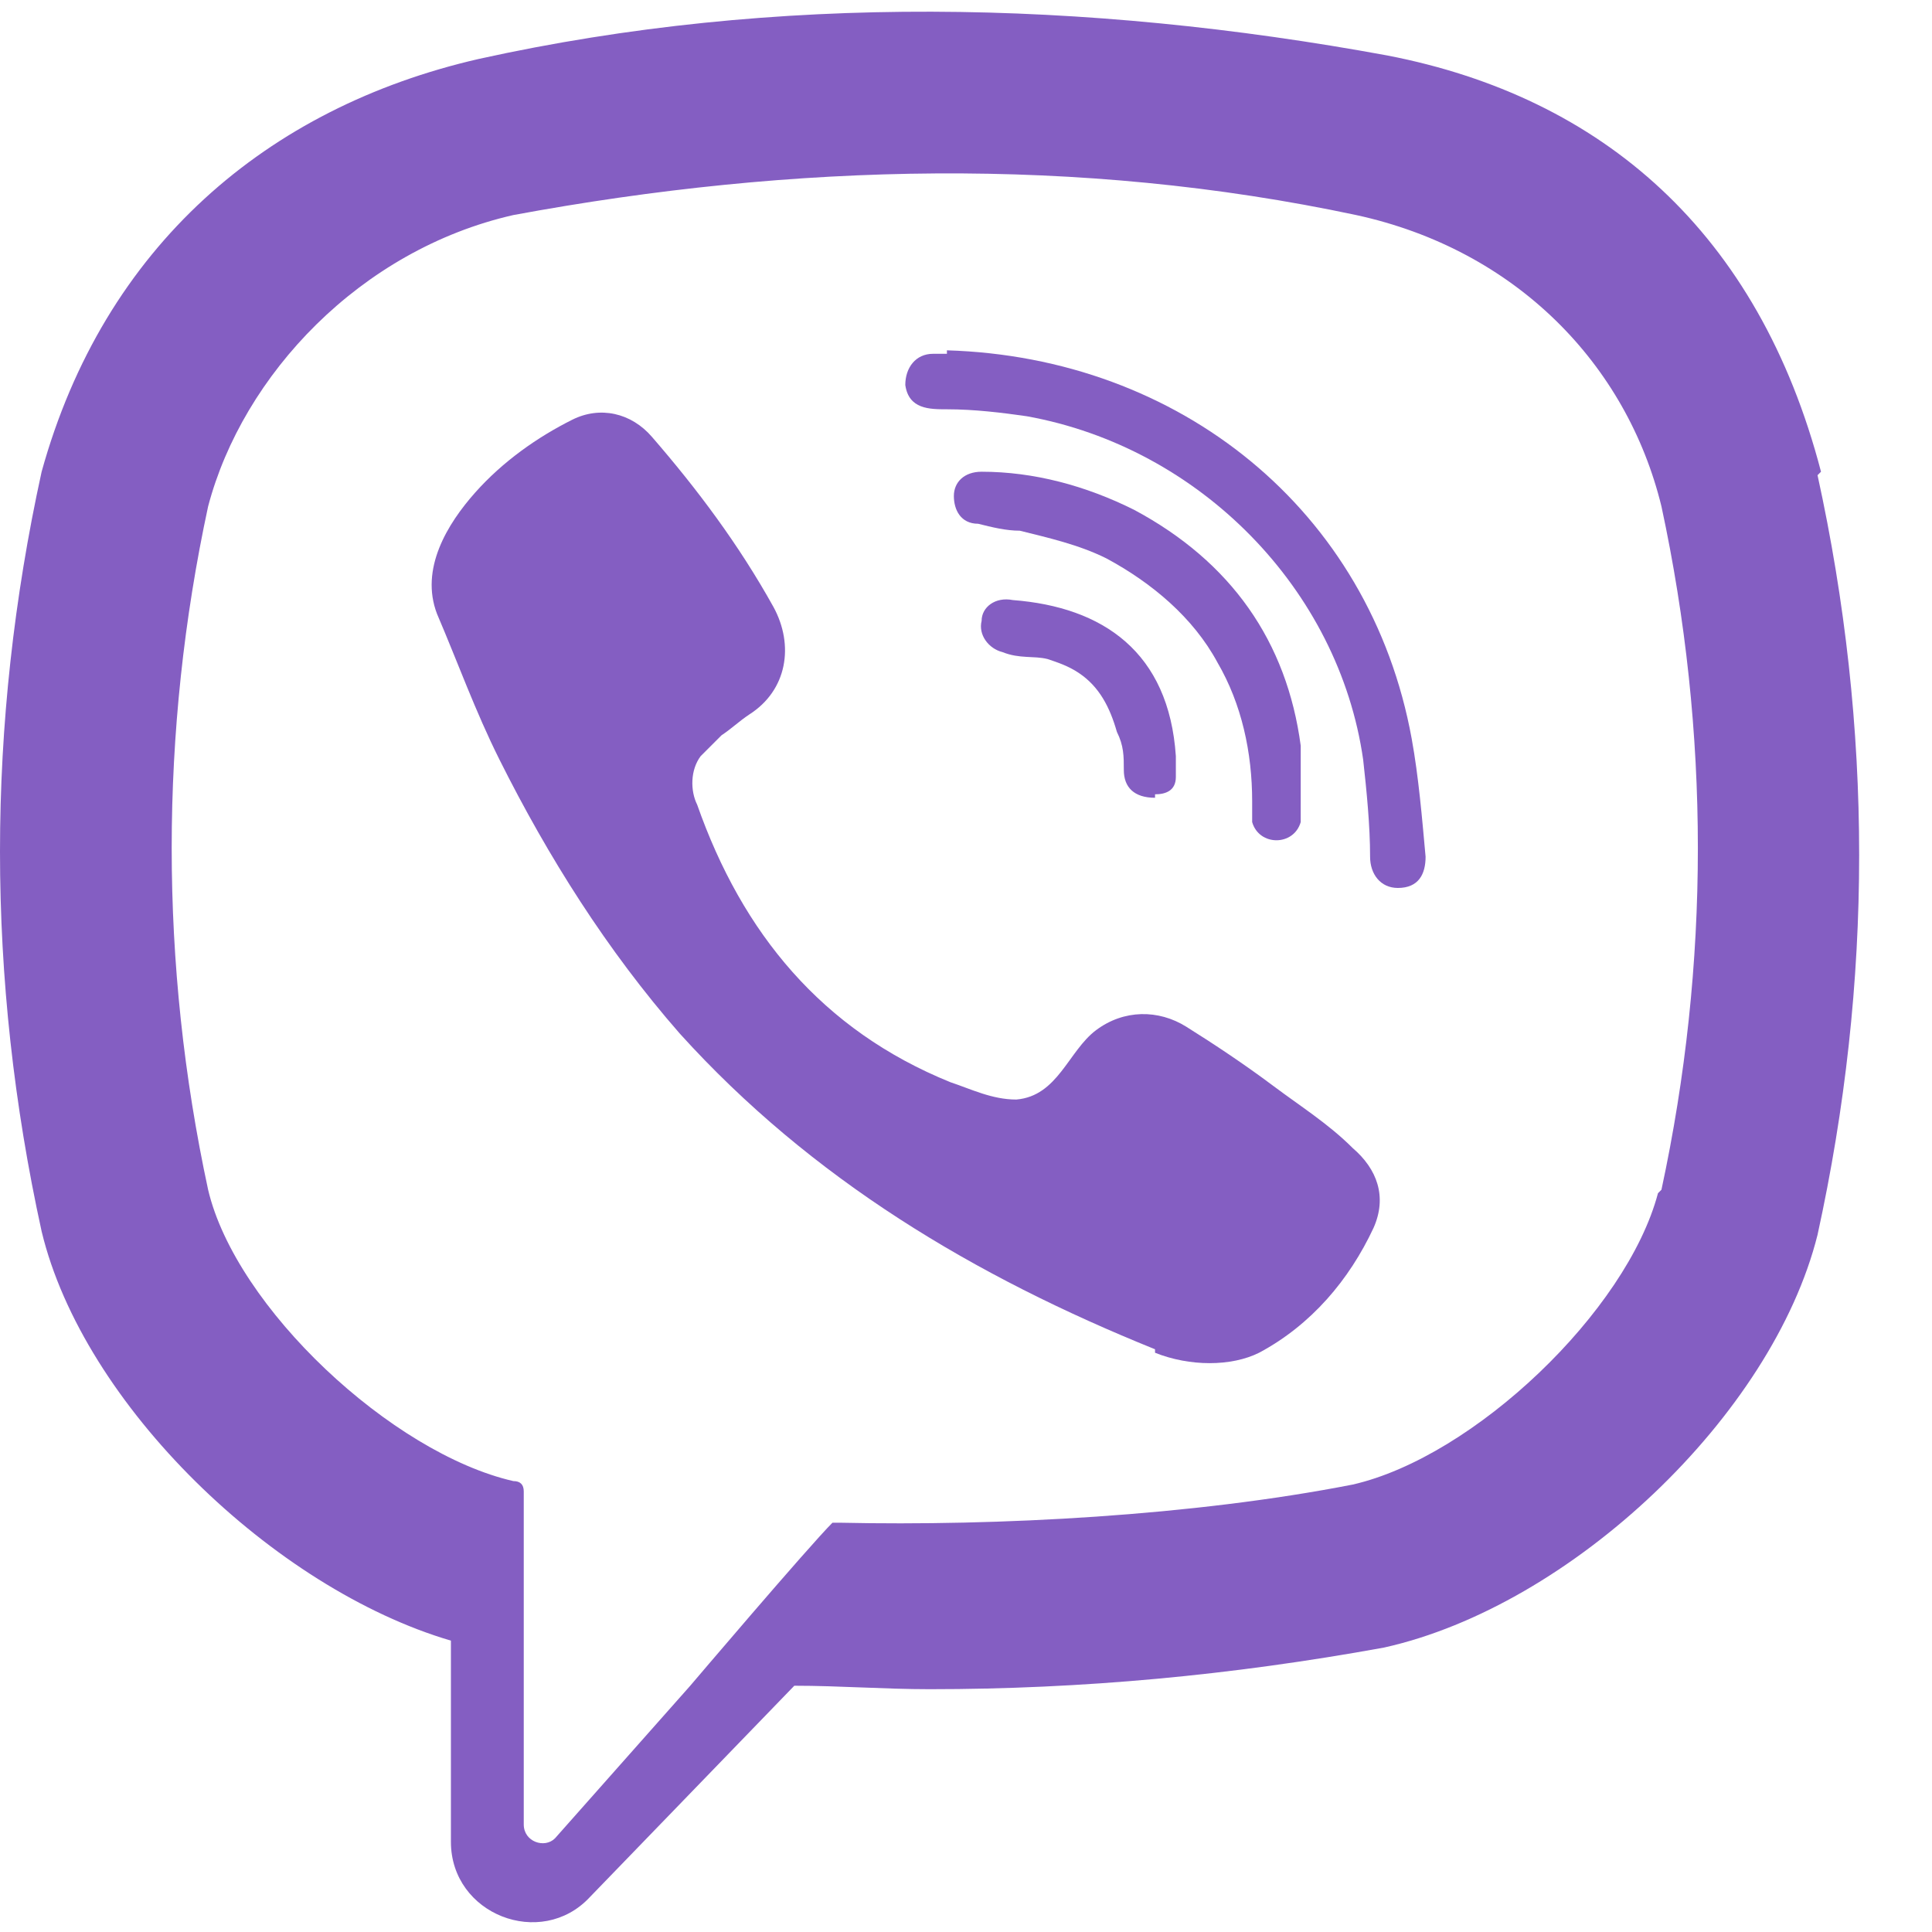 <?xml version="1.0" encoding="UTF-8"?>
<svg id="Layer_2" data-name="Layer 2" xmlns="http://www.w3.org/2000/svg" viewBox="0 0 55.7 55.7">
  <defs>
    <style>
      .cls-1 {
        fill: #845ec2;
      }
    </style>
  </defs>
  <path class="cls-1" d="M52.5,13.6h0c-1.8-6.9-6.3-10.8-12.5-12h0c-8.7-1.6-17.6-1.8-26.2.1h0C7.7,3.1,3,7.1,1.2,13.6h0c-1.6,7.3-1.6,14.6,0,21.9h0c1.2,5,6.7,10.3,11.8,11.8v5.8c0,2.1,2.6,3.1,4,1.6l5.9-6.1c1.3,0,2.6.1,3.9.1,4.4,0,8.7-.4,13.1-1.2h0c5.4-1.2,11.2-6.7,12.5-11.9h0c1.6-7.3,1.6-14.6,0-21.9h0l.1-.1ZM47.8,34.4c-.9,3.4-5.3,7.6-8.8,8.4-4.6.9-10.2,1.2-14.8,1.1h-.2c-.7.7-4.1,4.7-4.1,4.7l-3.9,4.4c-.3.3-.9.1-.9-.4v-9.6c0-.2-.1-.3-.3-.3h0c-3.5-.8-8-5-8.8-8.4-1.4-6.5-1.4-13.2,0-19.7,1-3.8,4.4-7.4,8.8-8.4,8.1-1.5,16.3-1.7,24.3,0,4.6,1,7.8,4.3,8.8,8.4,1.4,6.5,1.4,13.2,0,19.7h0l-.1.1Z"/>
  <path class="cls-1" d="M33.3,38.9c-5.2-2.1-9.9-4.9-13.7-9.1-2.1-2.4-3.8-5.1-5.2-7.9-.7-1.4-1.2-2.8-1.8-4.2-.5-1.3.3-2.6,1.1-3.5s1.8-1.6,2.8-2.1c.8-.4,1.7-.2,2.3.5,1.3,1.5,2.5,3.1,3.5,4.9.6,1.1.4,2.4-.7,3.1-.3.2-.5.4-.8.6l-.6.6c-.3.4-.3,1-.1,1.4,1.3,3.7,3.6,6.5,7.3,8,.6.2,1.2.5,1.9.5,1.2-.1,1.5-1.4,2.3-2,.8-.6,1.8-.6,2.6-.1s1.7,1.1,2.5,1.7,1.6,1.1,2.3,1.8c.7.6,1,1.4.6,2.3-.7,1.5-1.8,2.8-3.3,3.6-.8.4-2,.4-3,0v-.1Z"/>
  <path class="cls-1" d="M27.3,10.1h0c6.7.2,12.2,4.6,13.4,11.2.2,1.1.3,2.3.4,3.4,0,.5-.2.9-.8.9-.5,0-.8-.4-.8-.9,0-.9-.1-1.9-.2-2.8-.7-4.9-4.7-9-9.7-9.9-.7-.1-1.5-.2-2.3-.2-.5,0-1.1,0-1.2-.7,0-.5.3-.9.8-.9h.4"/>
  <path class="cls-1" d="M37.5,23.2v.5c-.2.7-1.2.7-1.4,0v-.6c0-1.4-.3-2.8-1-4-.7-1.3-1.9-2.3-3.2-3-.8-.4-1.7-.6-2.5-.8-.4,0-.8-.1-1.2-.2-.5,0-.7-.4-.7-.8s.3-.7.8-.7c1.5,0,3,.4,4.4,1.1,2.8,1.5,4.4,3.8,4.8,6.8v1.5s0-.5,0,0h0v.2Z"/>
  <path class="cls-1" d="M33.3,23c-.6,0-.9-.3-.9-.8,0-.4,0-.7-.2-1.1-.2-.7-.5-1.3-1.1-1.7-.3-.2-.6-.3-.9-.4-.4-.1-.8,0-1.3-.2-.4-.1-.7-.5-.6-.9,0-.4.4-.7.9-.6,2.6.2,4.5,1.5,4.7,4.5v.6c0,.4-.3.5-.6.5-.6,0,.3,0,0,0h0v.1Z"/>
</svg>